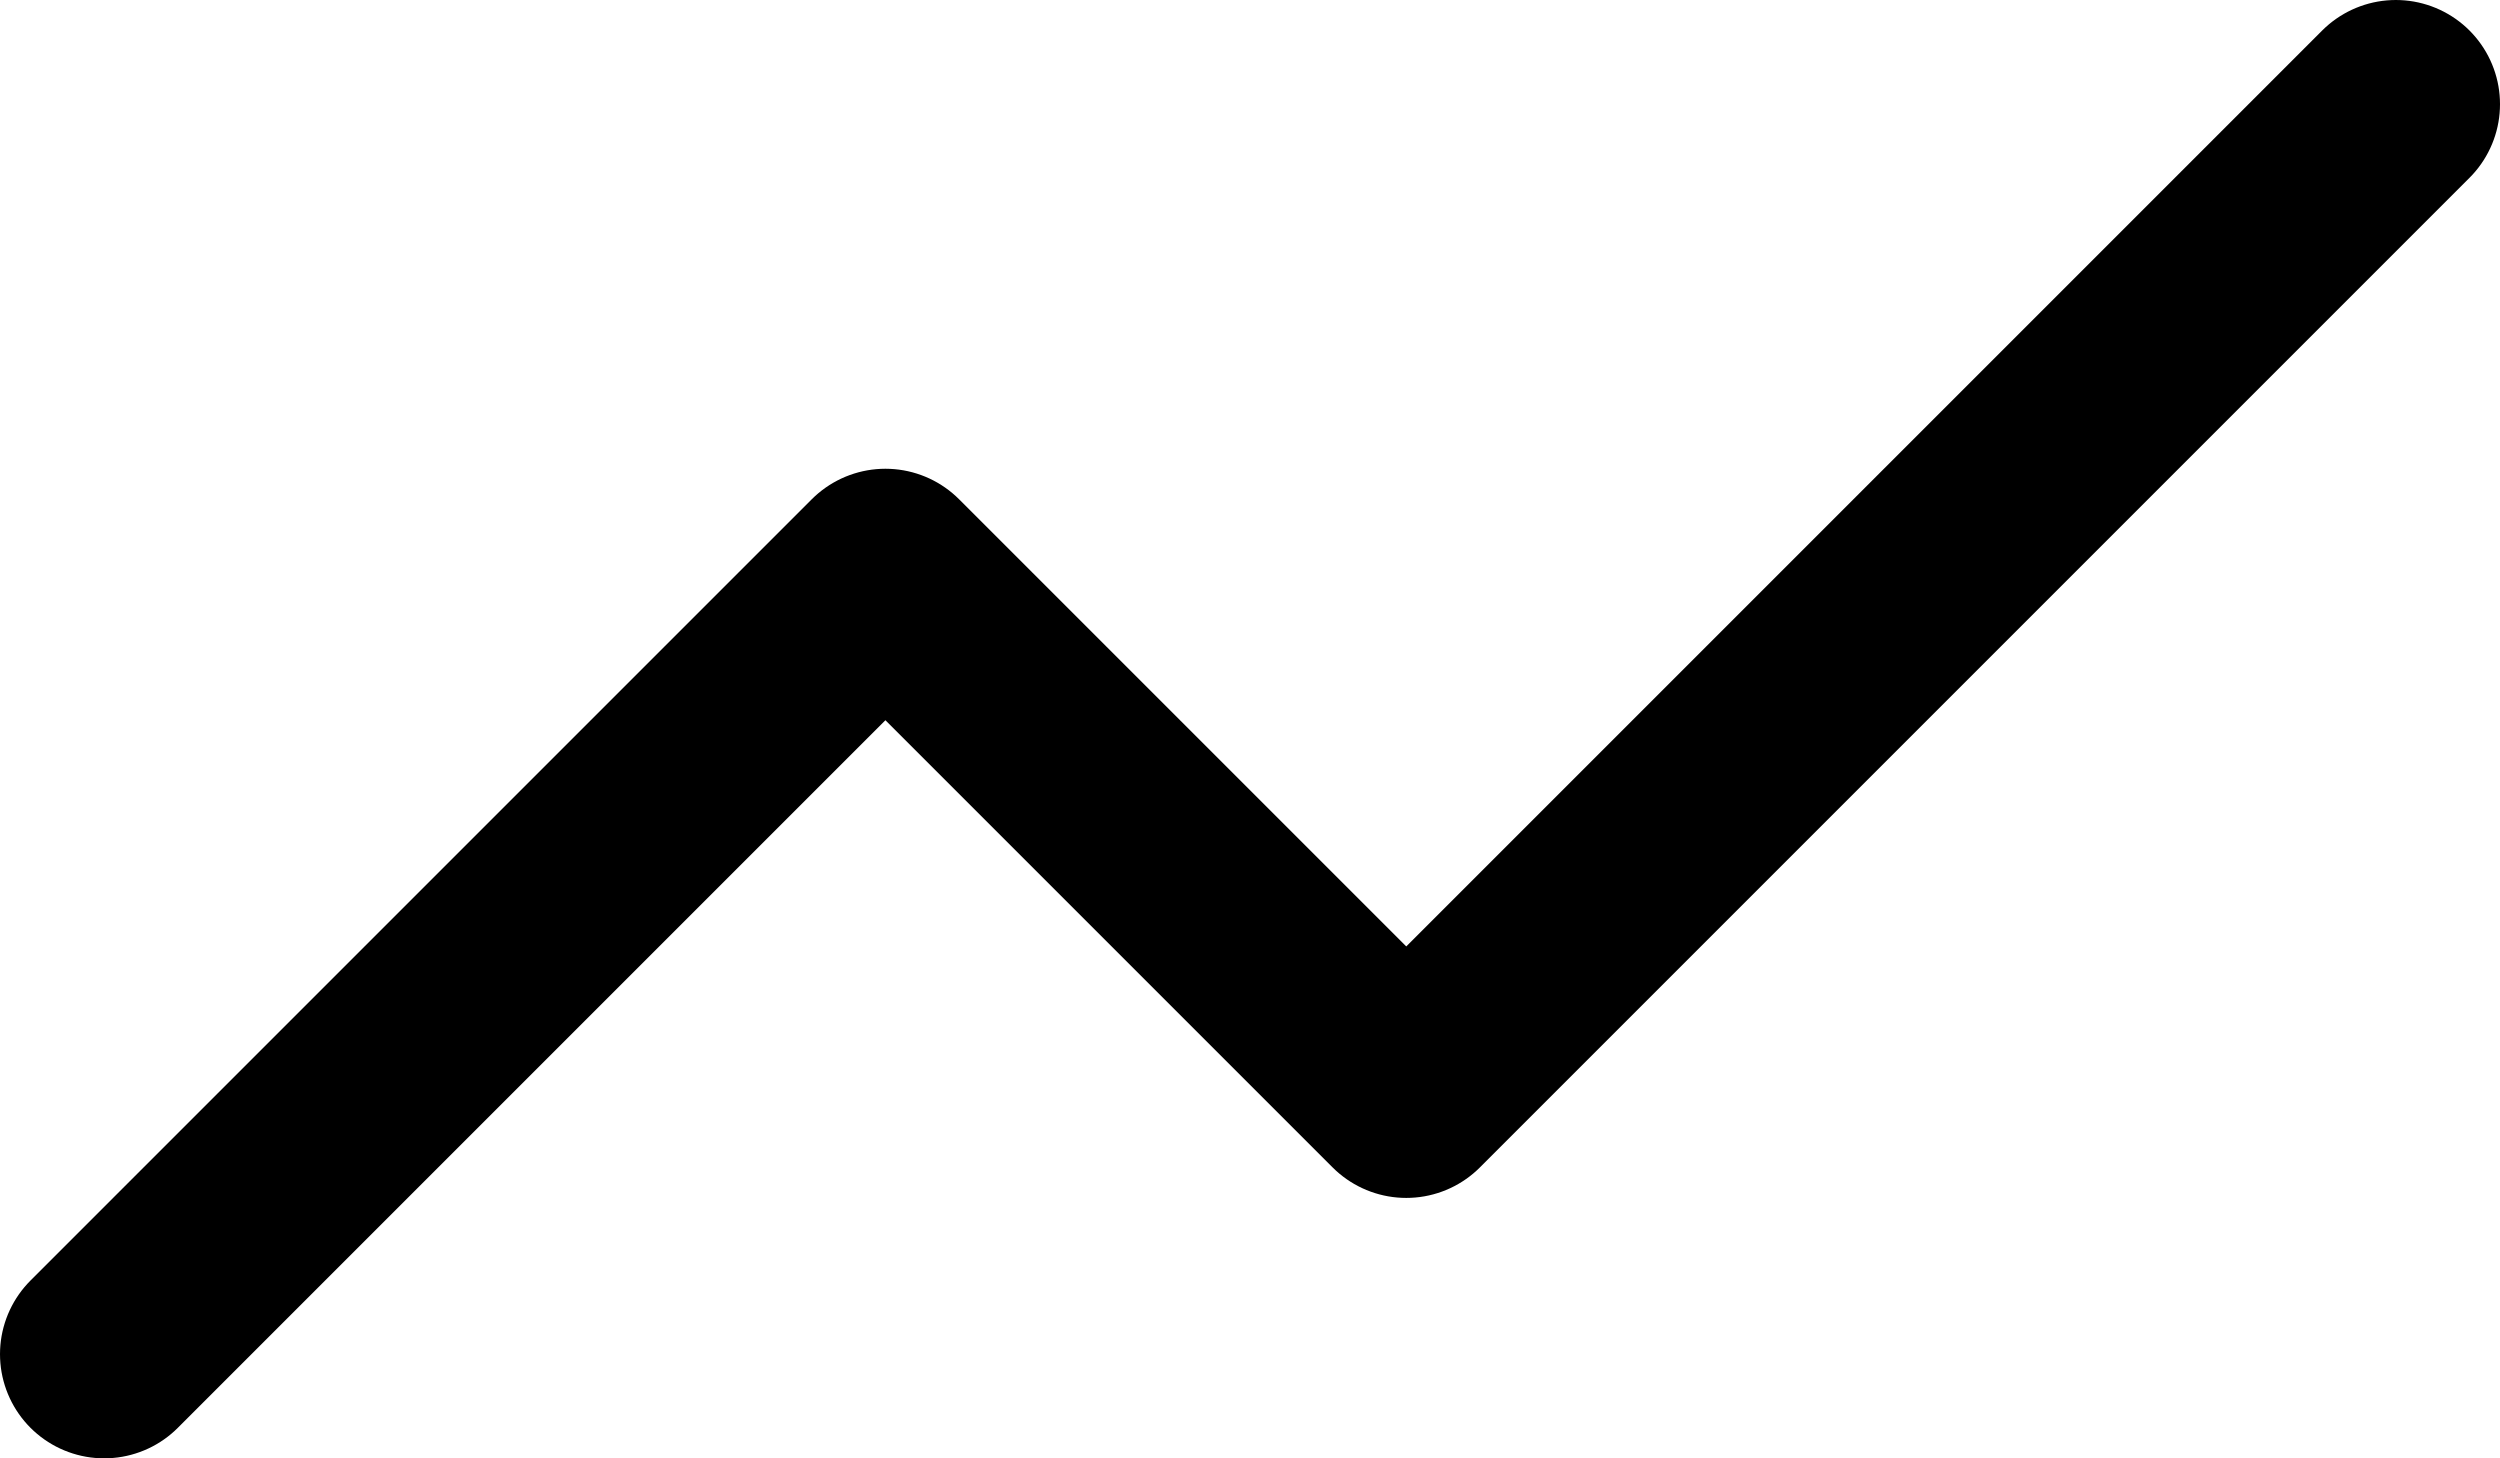 <svg width="24" height="14" viewBox="0 0 24 14" fill="none" xmlns="http://www.w3.org/2000/svg">
<path d="M23 1L13.5 10.5L8.5 5.5L1 13" stroke="black" stroke-width="2" stroke-linecap="round" stroke-linejoin="round"/>
</svg>
